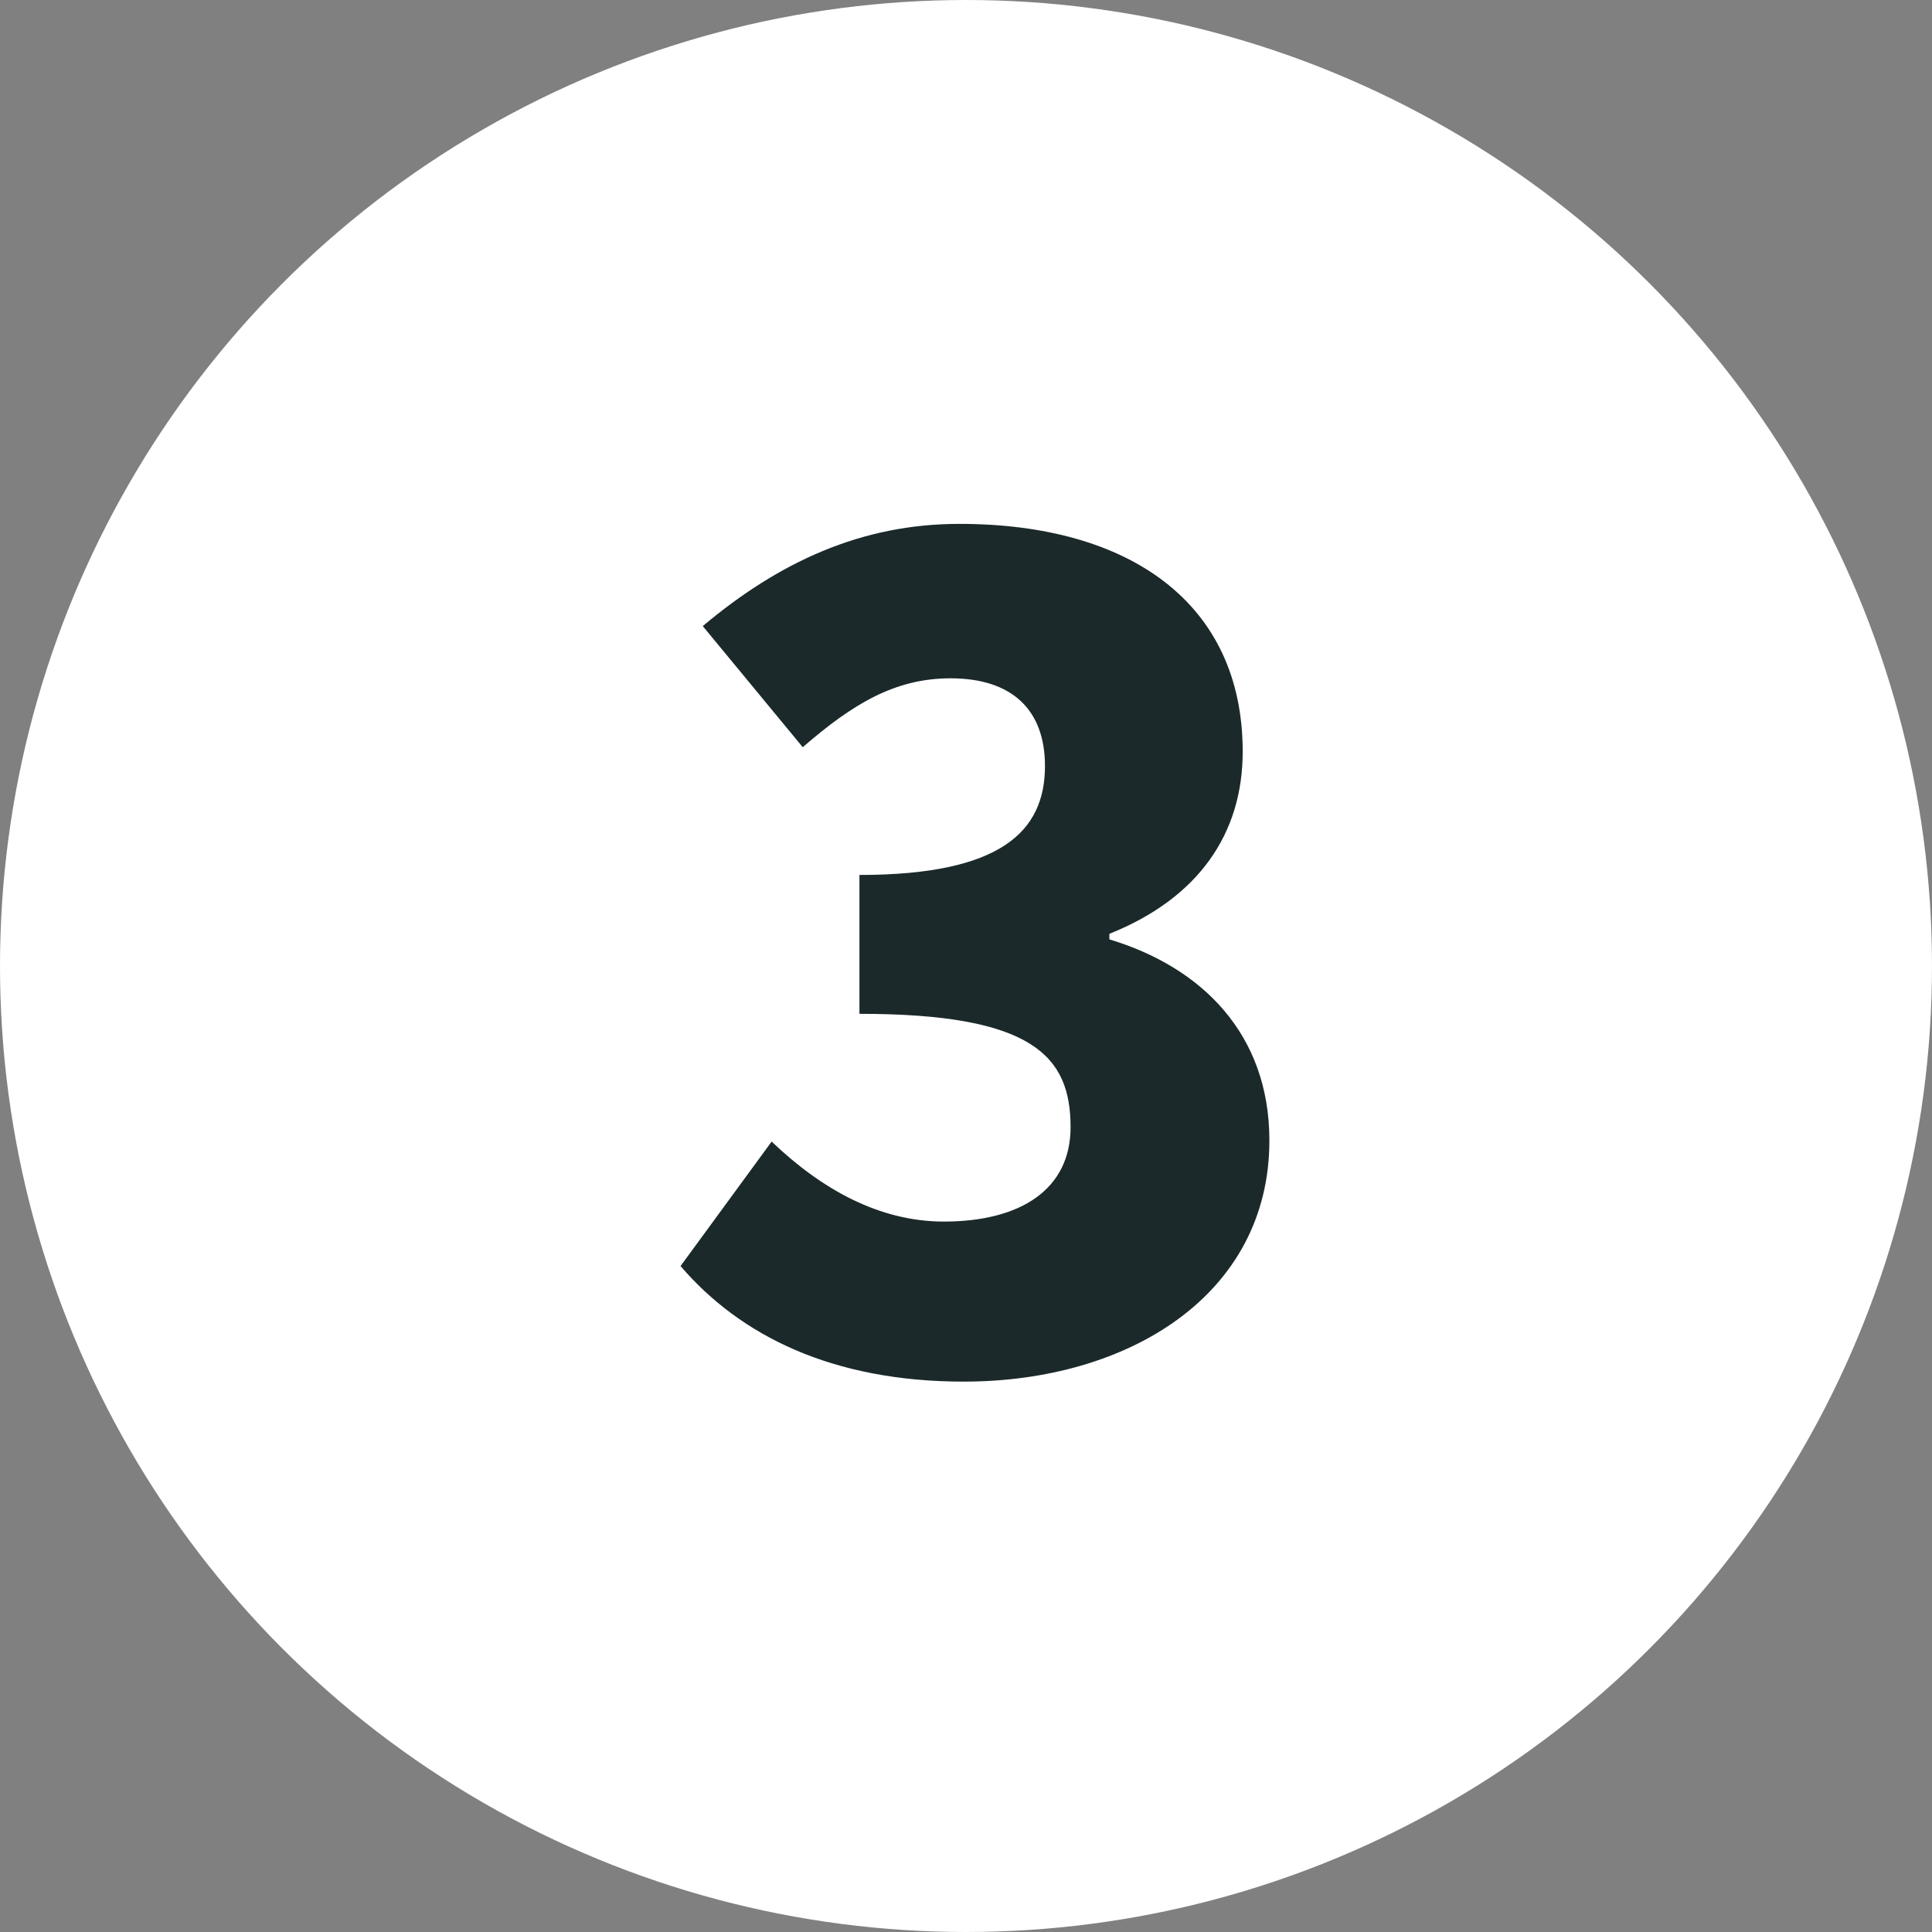 <?xml version="1.0" encoding="utf-8"?>
<!-- Generator: Adobe Illustrator 16.0.0, SVG Export Plug-In . SVG Version: 6.00 Build 0)  -->
<!DOCTYPE svg PUBLIC "-//W3C//DTD SVG 1.1//EN" "http://www.w3.org/Graphics/SVG/1.1/DTD/svg11.dtd">
<svg version="1.1" id="design" xmlns="http://www.w3.org/2000/svg" xmlns:xlink="http://www.w3.org/1999/xlink" x="0px" y="0px"
	 width="32px" height="32px" viewBox="0 0 32 32" enable-background="new 0 0 32 32" xml:space="preserve">
<rect x="0" y="0" width="32" height="32" fill="#808080" stroke="none"/>
<circle fill="#FFFFFF" cx="16" cy="16" r="16"/>
<g>
	<path fill="#1B292B" d="M11.272,20.97l1.509-2.062c0.828,0.792,1.785,1.325,2.852,1.325c1.271,0,2.099-0.533,2.099-1.564
		c0-1.178-0.626-1.877-3.497-1.877v-2.3c2.338,0,3.073-0.718,3.073-1.803c0-0.938-0.552-1.454-1.564-1.454
		c-0.92,0-1.62,0.423-2.448,1.141L11.64,10.37c1.27-1.067,2.632-1.693,4.251-1.693c2.834,0,4.692,1.325,4.692,3.772
		c0,1.362-0.735,2.429-2.208,3.018v0.092c1.527,0.46,2.65,1.564,2.65,3.331c0,2.559-2.337,3.994-5.061,3.994
		C13.793,22.884,12.266,22.129,11.272,20.97z"/>
</g>
</svg>
